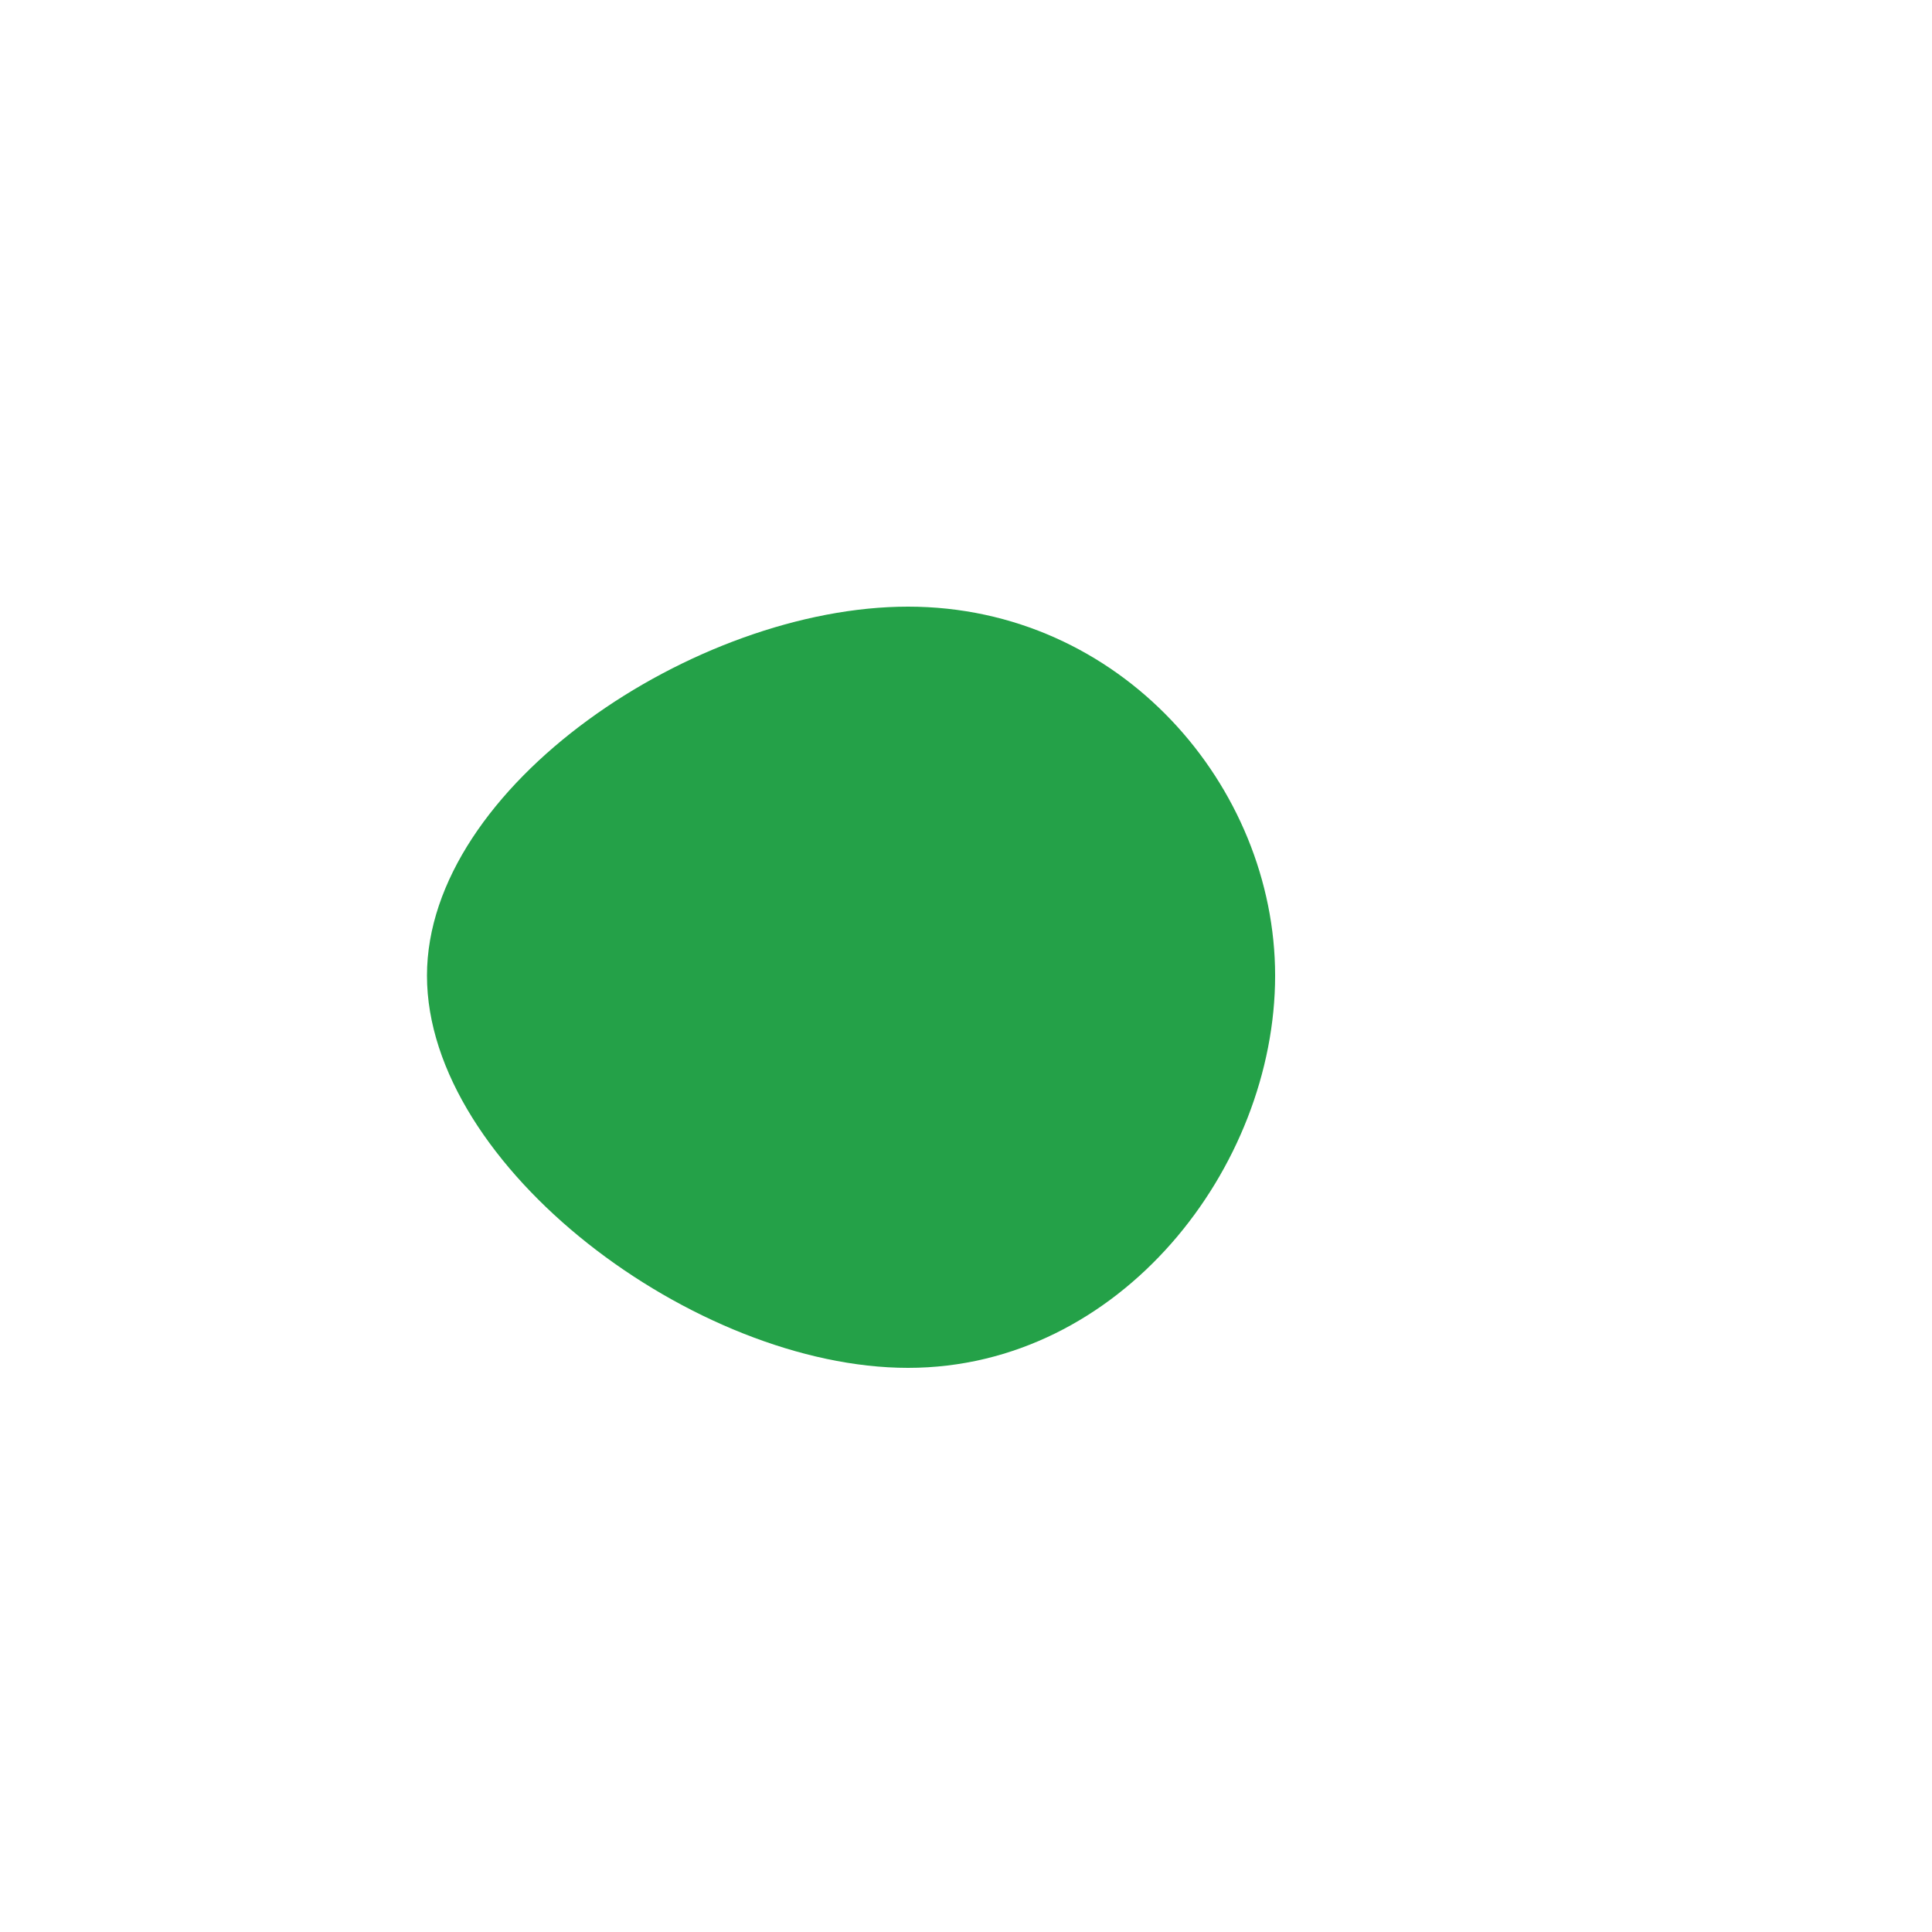 <svg viewBox="0 0 100 100" style="background-color:rgb(232, 218, 255, 1)" xmlns="http://www.w3.org/2000/svg"><defs><linearGradient id="sw-gradient" x1="0" x2="1" y1="1" y2="0"><stop id="stop1" stop-color="rgba(36, 161, 72, 1)" offset="0%"></stop><stop id="stop2" stop-color="rgba(36, 161, 72, 1)" offset="100%"></stop></linearGradient></defs><path fill="url(#sw-gradient)" d="M16,0.5C16,10.4,8,20.8,-3,20.8C-14,20.8,-27.9,10.4,-27.9,0.5C-27.9,-9.3,-14,-18.6,-3,-18.6C8,-18.6,16,-9.3,16,0.5Z" width="100%" height="100%" transform="translate(50 50)" stroke-width="0" style="transition: all 0.3s ease 0s;"><animateTransform attributeName="transform" type="scale" additive="sum"  from="1.2 1" to="1 1" begin="0s" dur="10s" repeatCount="indefinite"/></path></svg>